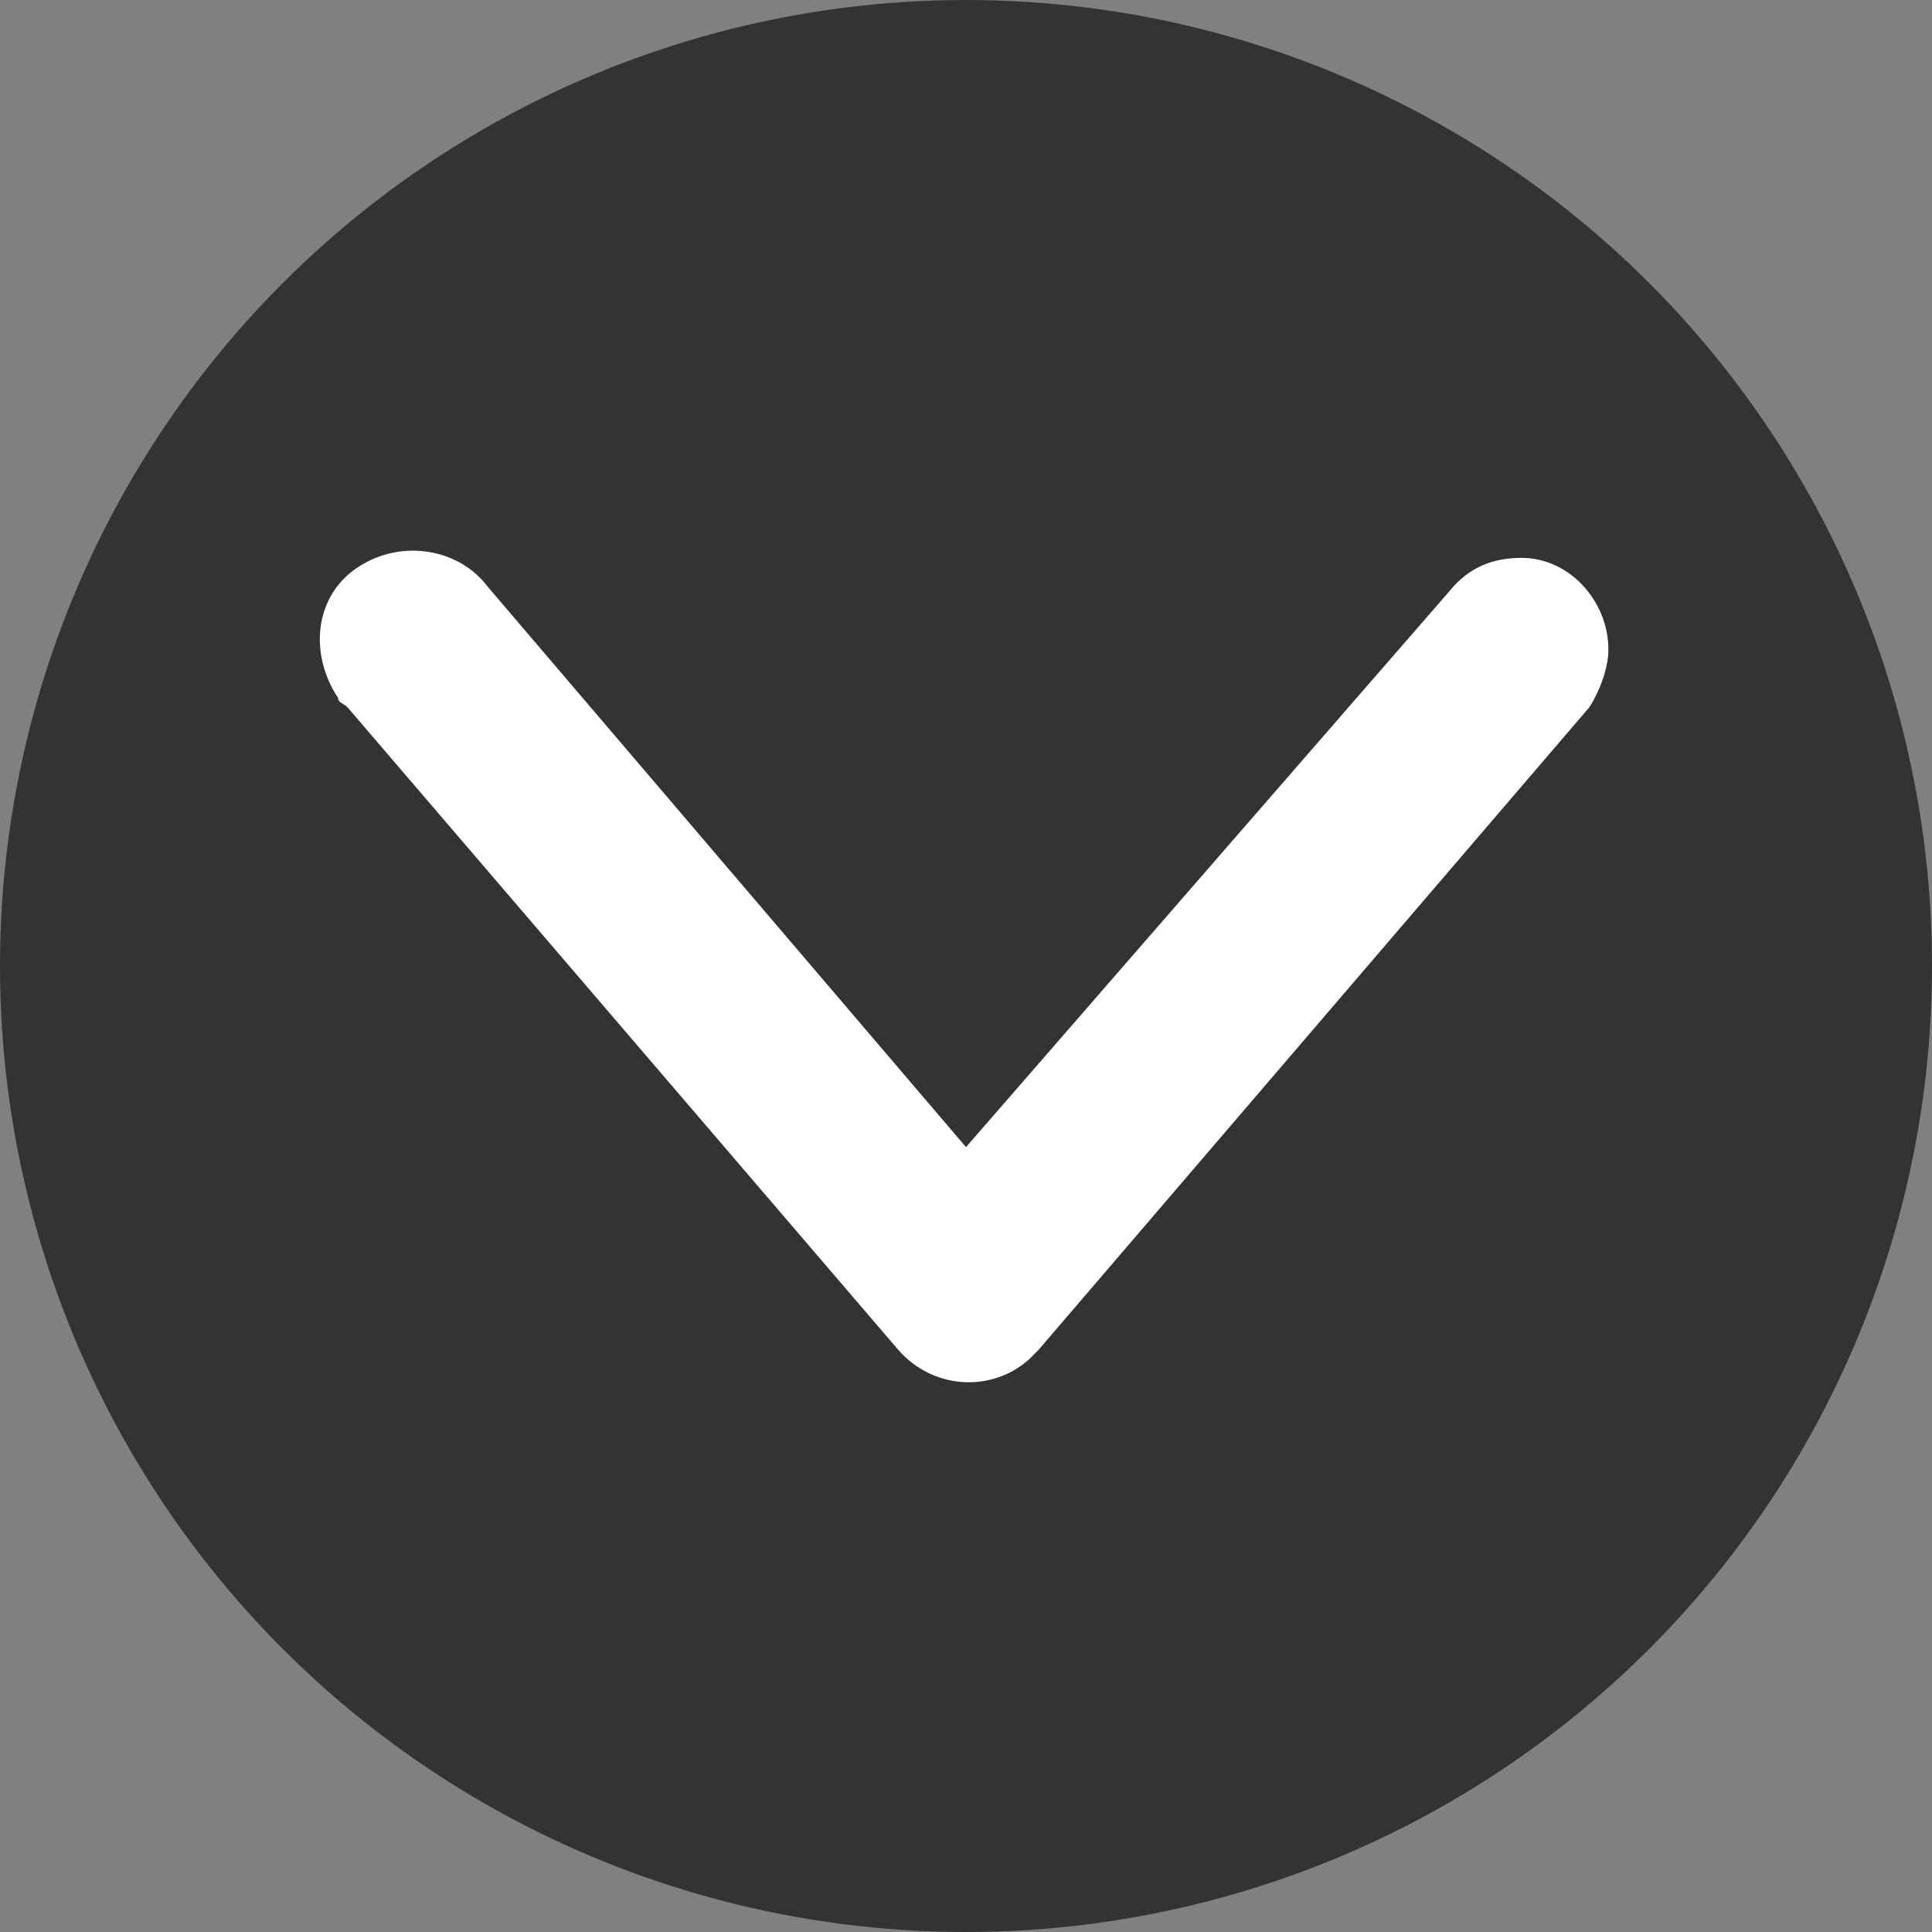 <?xml version="1.0" encoding="utf-8"?>
<!-- Generator: Adobe Illustrator 24.3.0, SVG Export Plug-In . SVG Version: 6.00 Build 0)  -->
<svg version="1.1" id="Capa_1" xmlns="http://www.w3.org/2000/svg" xmlns:xlink="http://www.w3.org/1999/xlink" x="0px" y="0px"
	width="40" height="40"  viewBox="0 0 40 40" style="enable-background:new 0 0 40 40;" xml:space="preserve">
<rect x="0" y="0" width="40" height="40" fill="#808080" stroke="none"/>
<style type="text/css">
	.st0{opacity:0.6;enable-background:new    ;}
	.st1{fill:#FFFFFF;}
</style>
<g>
	<circle class="st0" cx="20" cy="20" r="20"/>
	<g id="layer1" transform="translate(0 -290.65)">
		<path id="path9429" vector-effect="none" class="st1" d="M33.3,304.1c0-1-0.8-1.9-1.8-1.9c-0.6,0-1.1,0.2-1.5,0.7L20,314.4
			l-9.9-11.6c-0.6-0.8-1.8-1-2.7-0.4s-1,1.8-0.4,2.7c0,0.1,0.1,0.1,0.2,0.2l11.4,13.3c0.7,0.8,1.9,0.9,2.7,0.2
			c0.1-0.1,0.1-0.1,0.2-0.2l11.4-13.3C33.1,305,33.3,304.5,33.3,304.1L33.3,304.1z"/>
	</g>
</g>
</svg>
